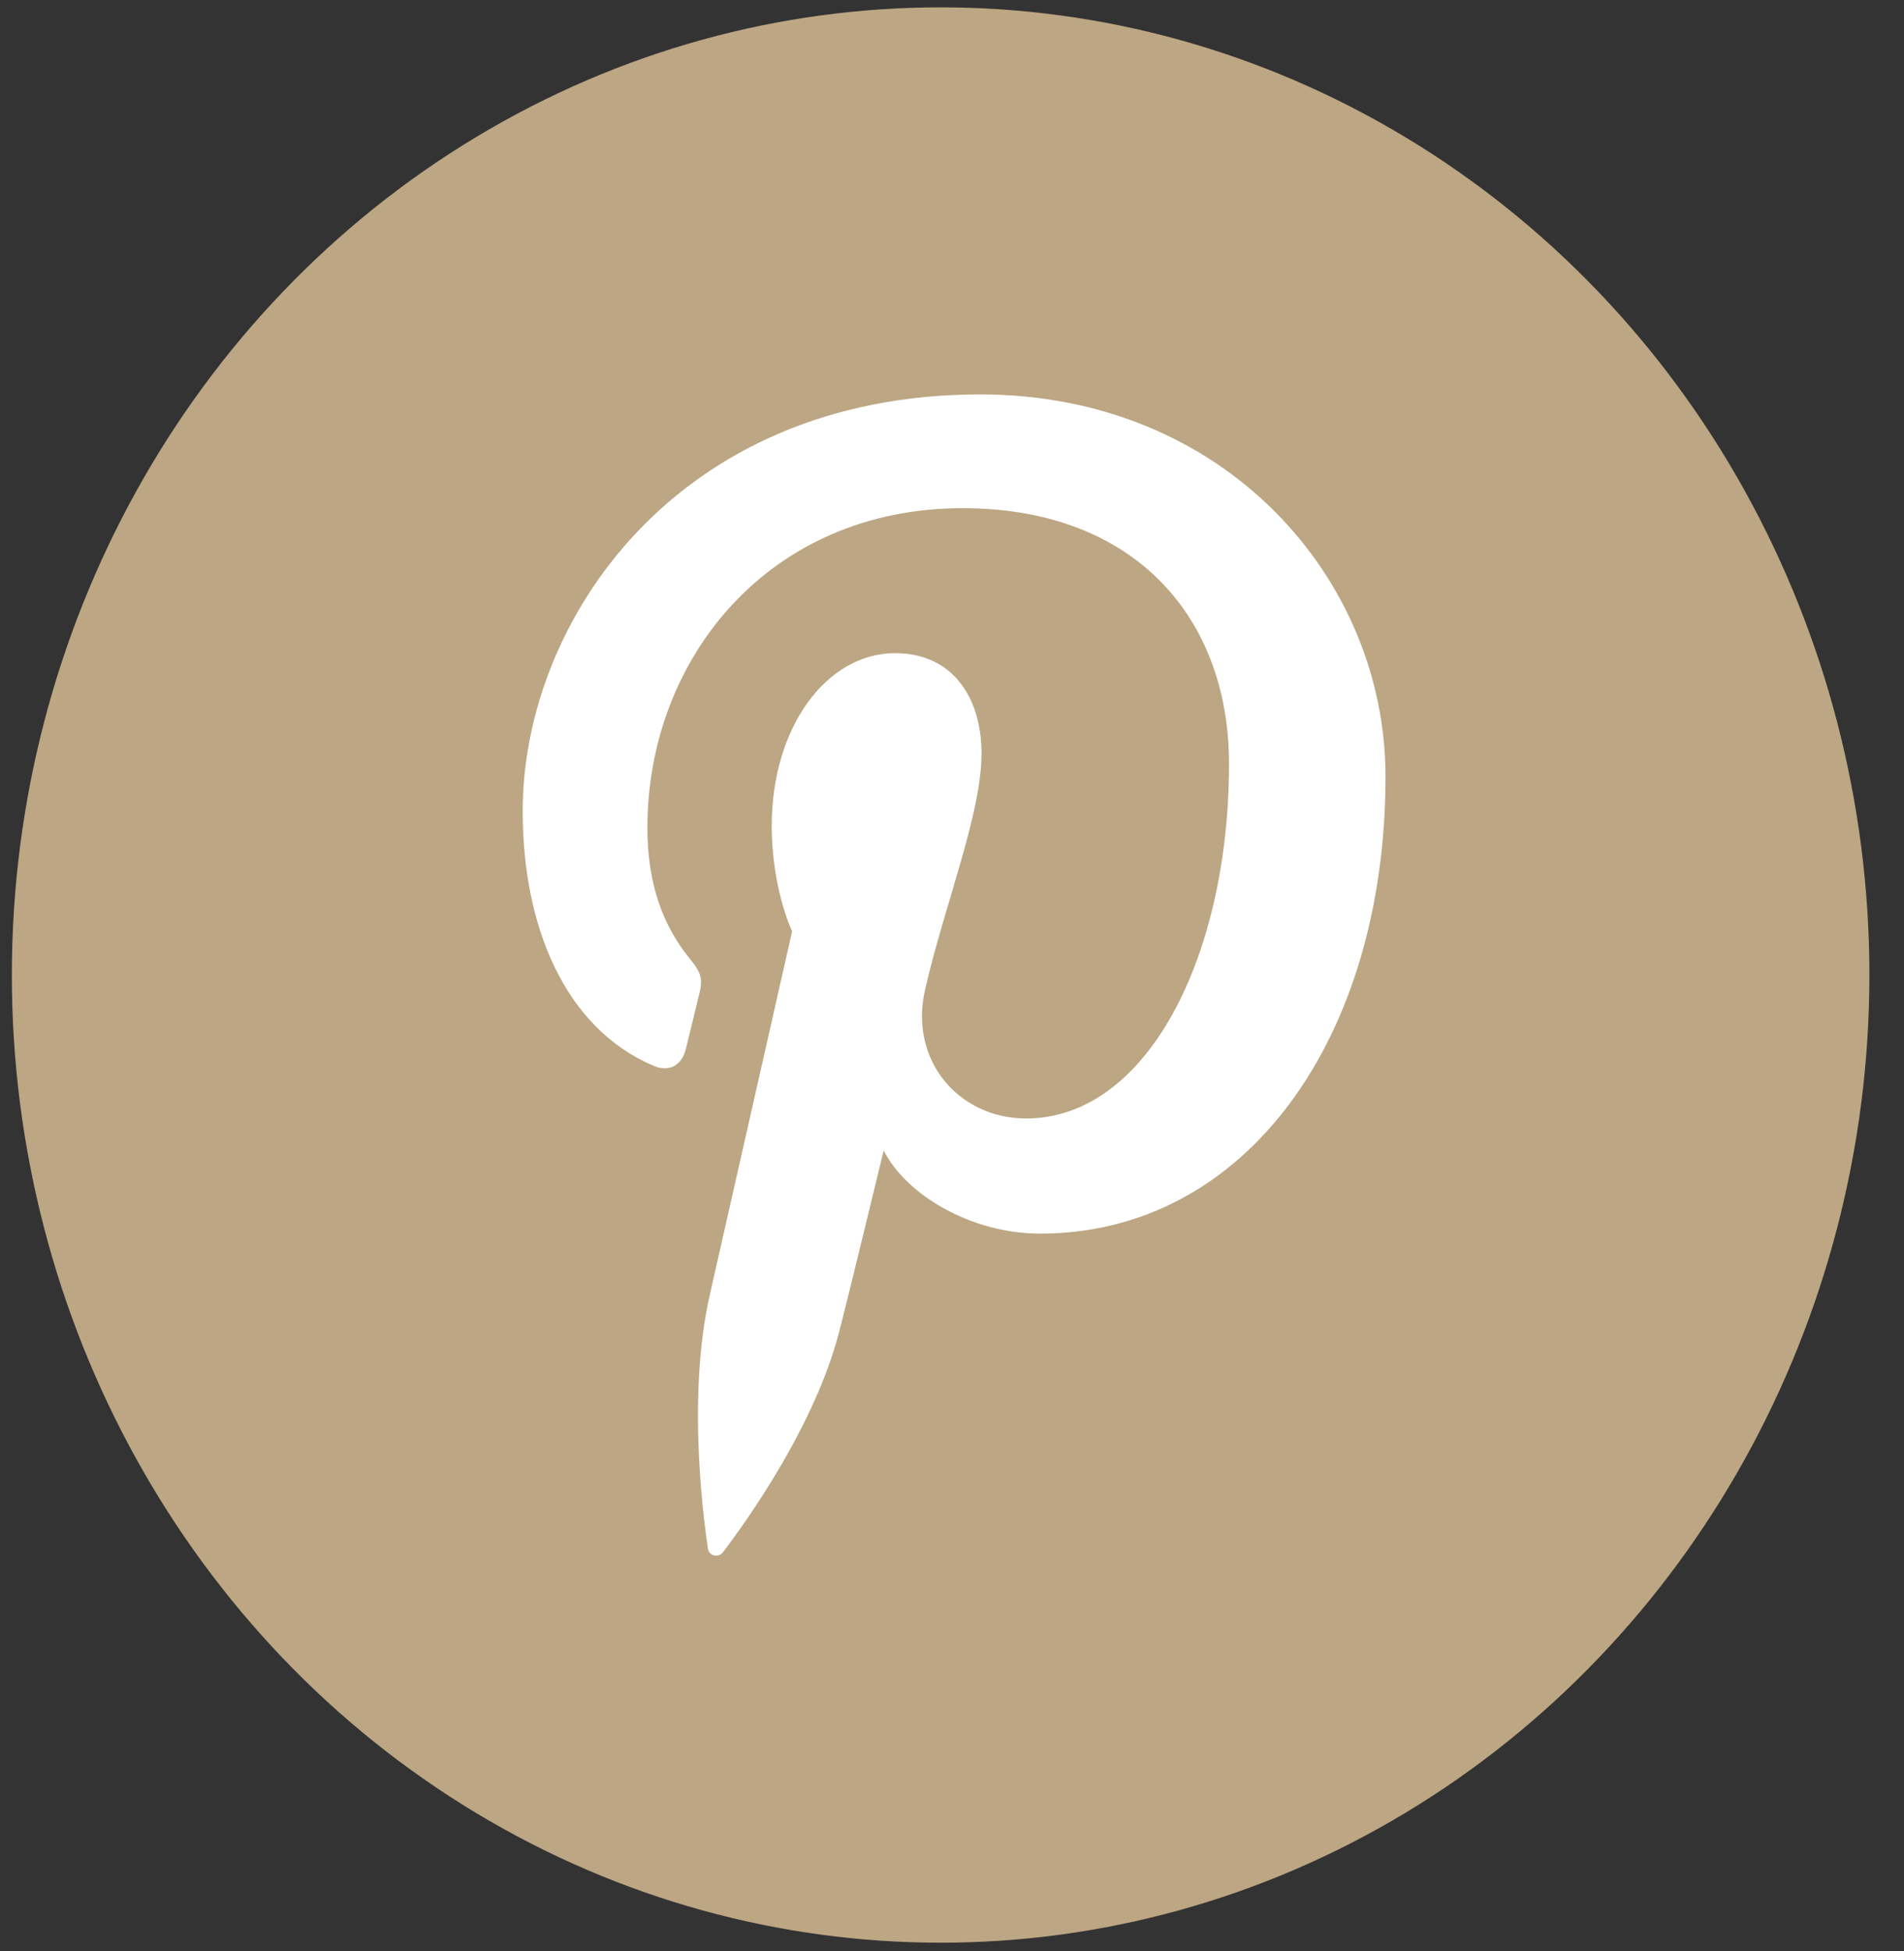 <svg width="41" height="42" viewBox="0 0 41 42" fill="none" xmlns="http://www.w3.org/2000/svg">
<rect x="0" y="0" width="41" height="42" fill="#333333" stroke="none"/>
<ellipse cx="20.255" cy="20.99" rx="20" ry="20.832" fill="#BCA683"/>
<path fill-rule="evenodd" clip-rule="evenodd" d="M21.107 8.491C14.557 8.491 11.255 13.383 11.255 17.461C11.255 19.931 12.153 22.128 14.078 22.946C14.394 23.081 14.677 22.951 14.768 22.587C14.832 22.335 14.983 21.699 15.049 21.434C15.142 21.074 15.106 20.948 14.851 20.634C14.296 19.952 13.941 19.069 13.941 17.818C13.941 14.189 16.548 10.94 20.729 10.94C24.431 10.94 26.465 13.297 26.465 16.443C26.465 20.584 24.705 24.078 22.094 24.078C20.652 24.078 19.573 22.835 19.919 21.312C20.333 19.493 21.136 17.529 21.136 16.217C21.136 15.042 20.53 14.061 19.276 14.061C17.802 14.061 16.618 15.65 16.618 17.778C16.618 19.133 17.057 20.05 17.057 20.05C17.057 20.05 15.548 26.709 15.284 27.875C14.758 30.198 15.205 33.045 15.243 33.332C15.265 33.502 15.475 33.543 15.571 33.413C15.706 33.229 17.462 30.97 18.059 28.714C18.228 28.076 19.029 24.767 19.029 24.767C19.508 25.719 20.908 26.557 22.397 26.557C26.828 26.557 29.835 22.349 29.835 16.715C29.835 12.457 26.372 8.491 21.107 8.491Z" fill="white"/>
</svg>
